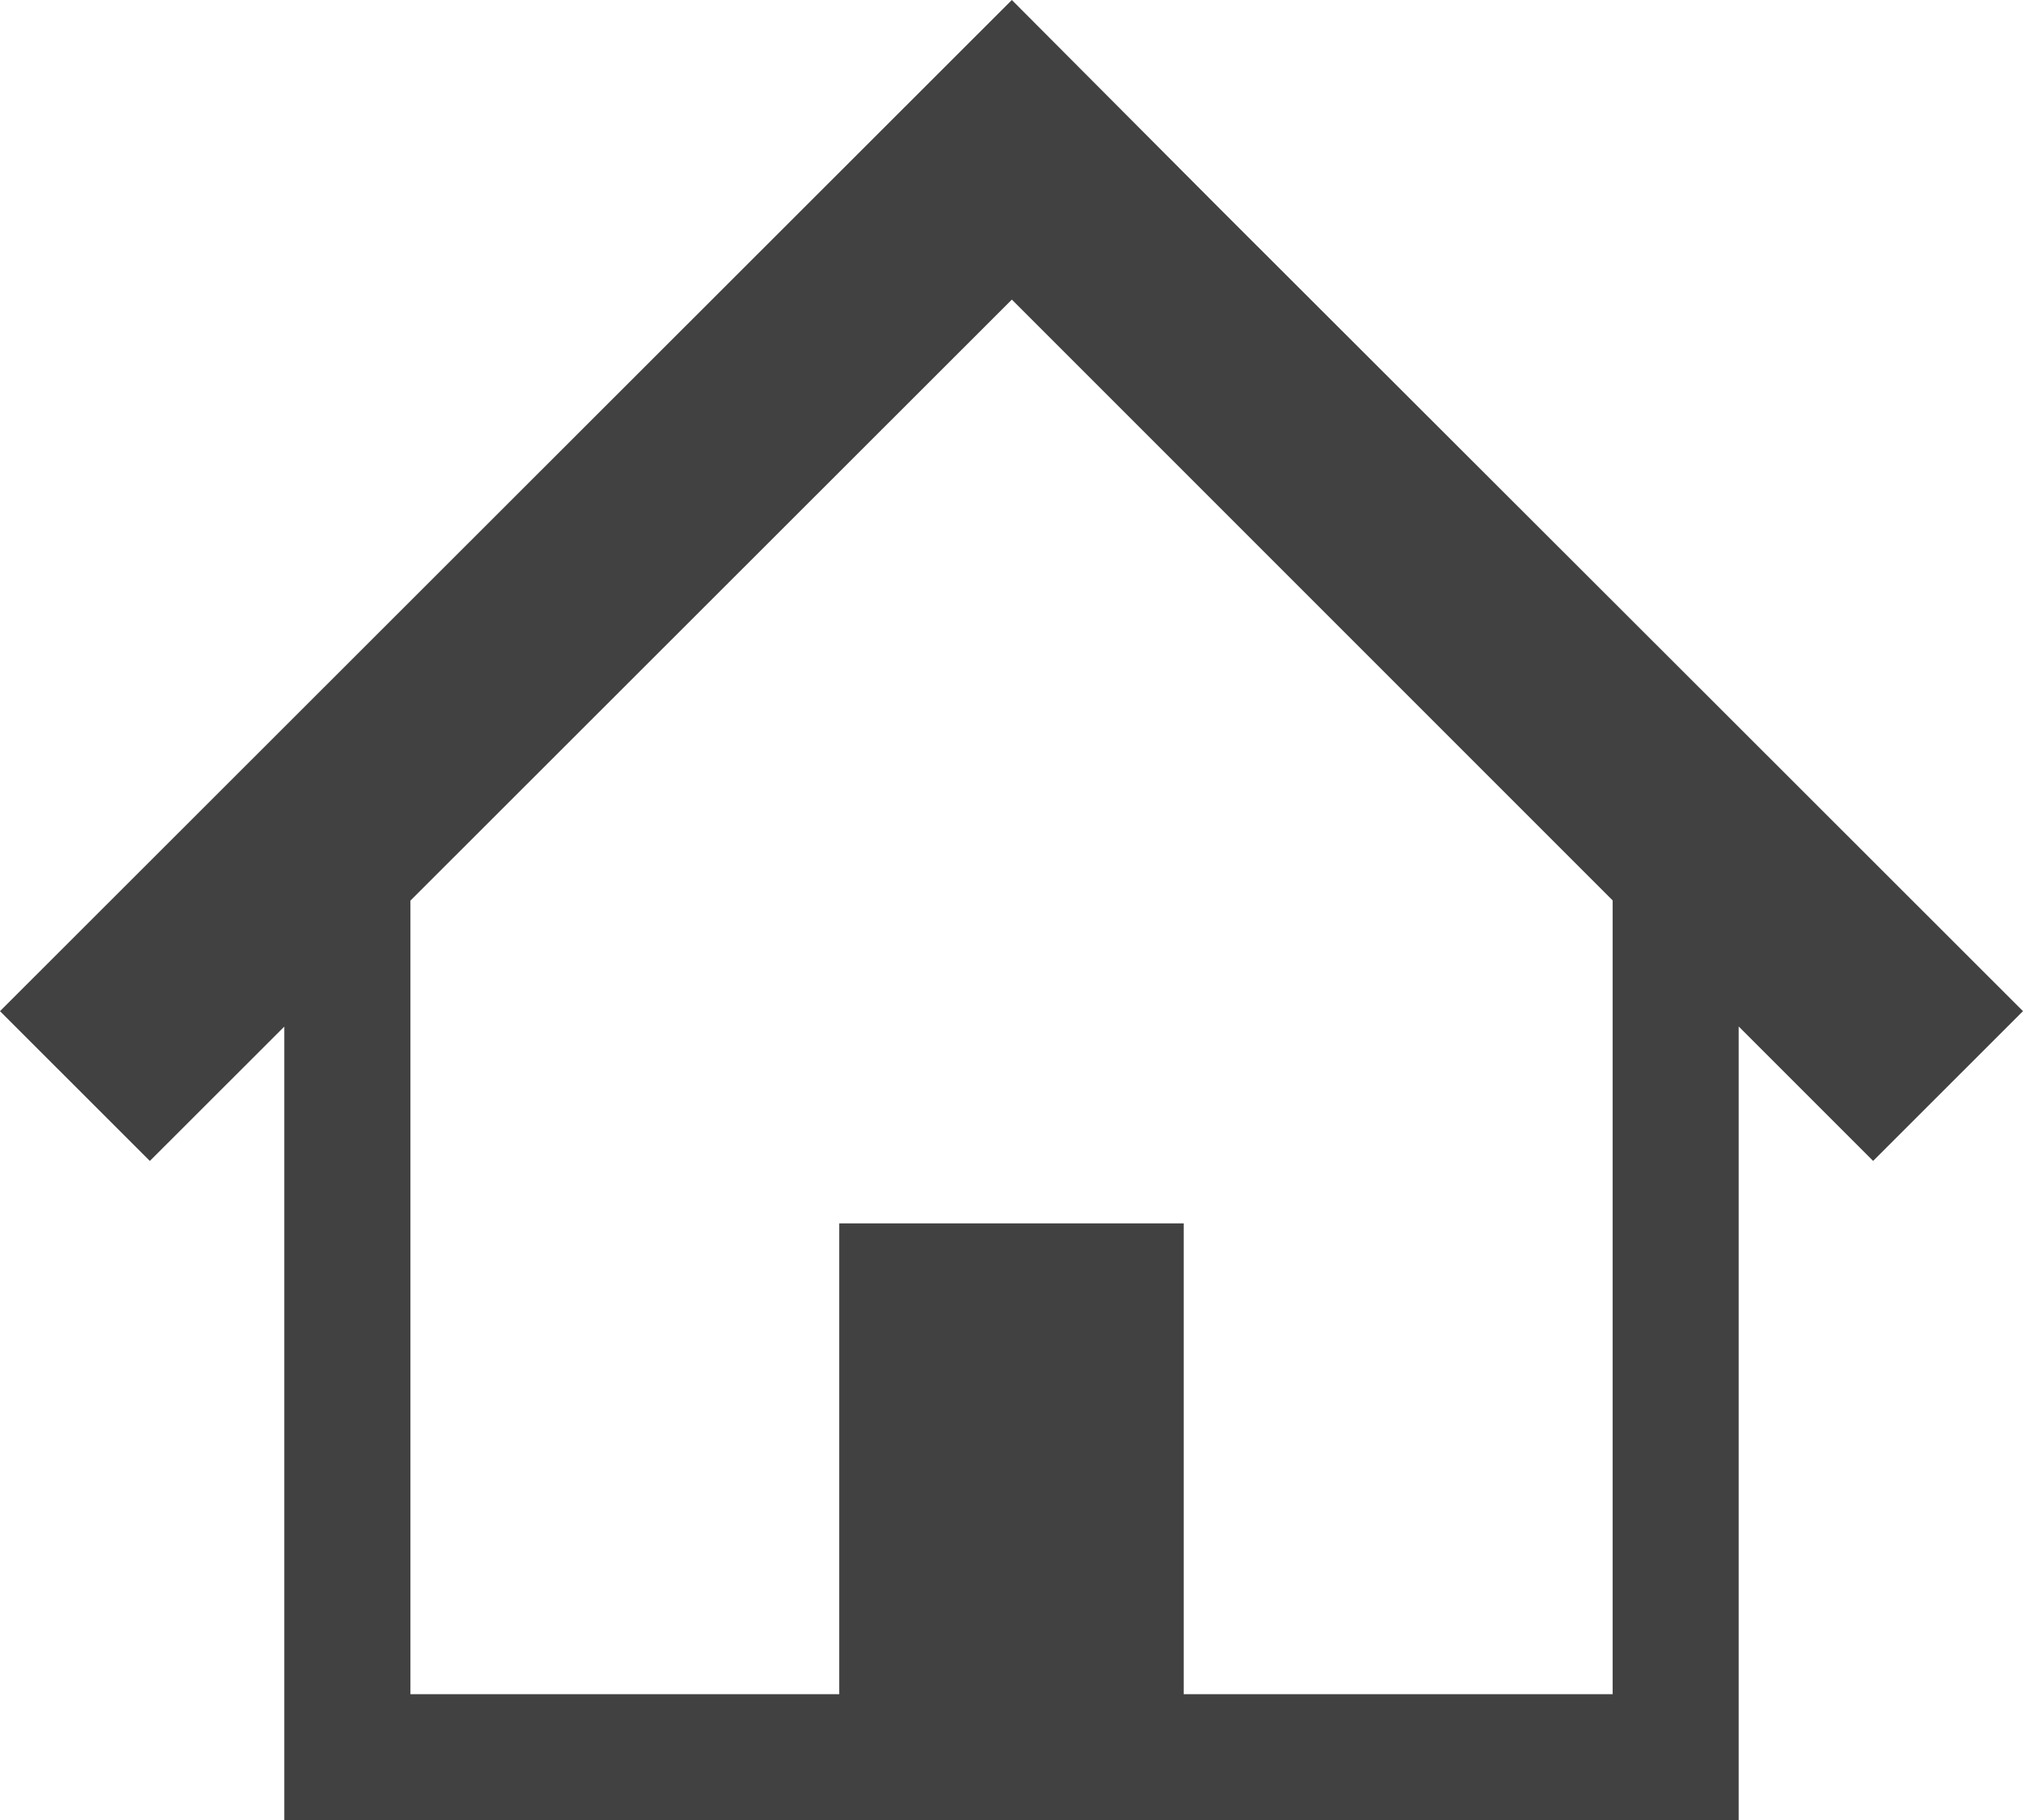 <svg xmlns="http://www.w3.org/2000/svg" width="80.838" height="72.733" viewBox="0 0 80.838 72.733">
  <g id="家の線画イラスト" transform="translate(0 -25.666)">
    <path id="パス_2706" data-name="パス 2706" d="M68.4,53.64,57.456,42.709l-8.683-8.672-8.34-8.371L0,66.069l5.988,5.985,5.372-5.367V98.4H69.477V66.681l5.372,5.372,5.988-5.985ZM64.44,93.361H47.3V74.548H33.536V93.361H16.4V61.652L40.433,37.637,64.44,61.643V93.361Z" fill="#414141"/>
  </g>
</svg>
